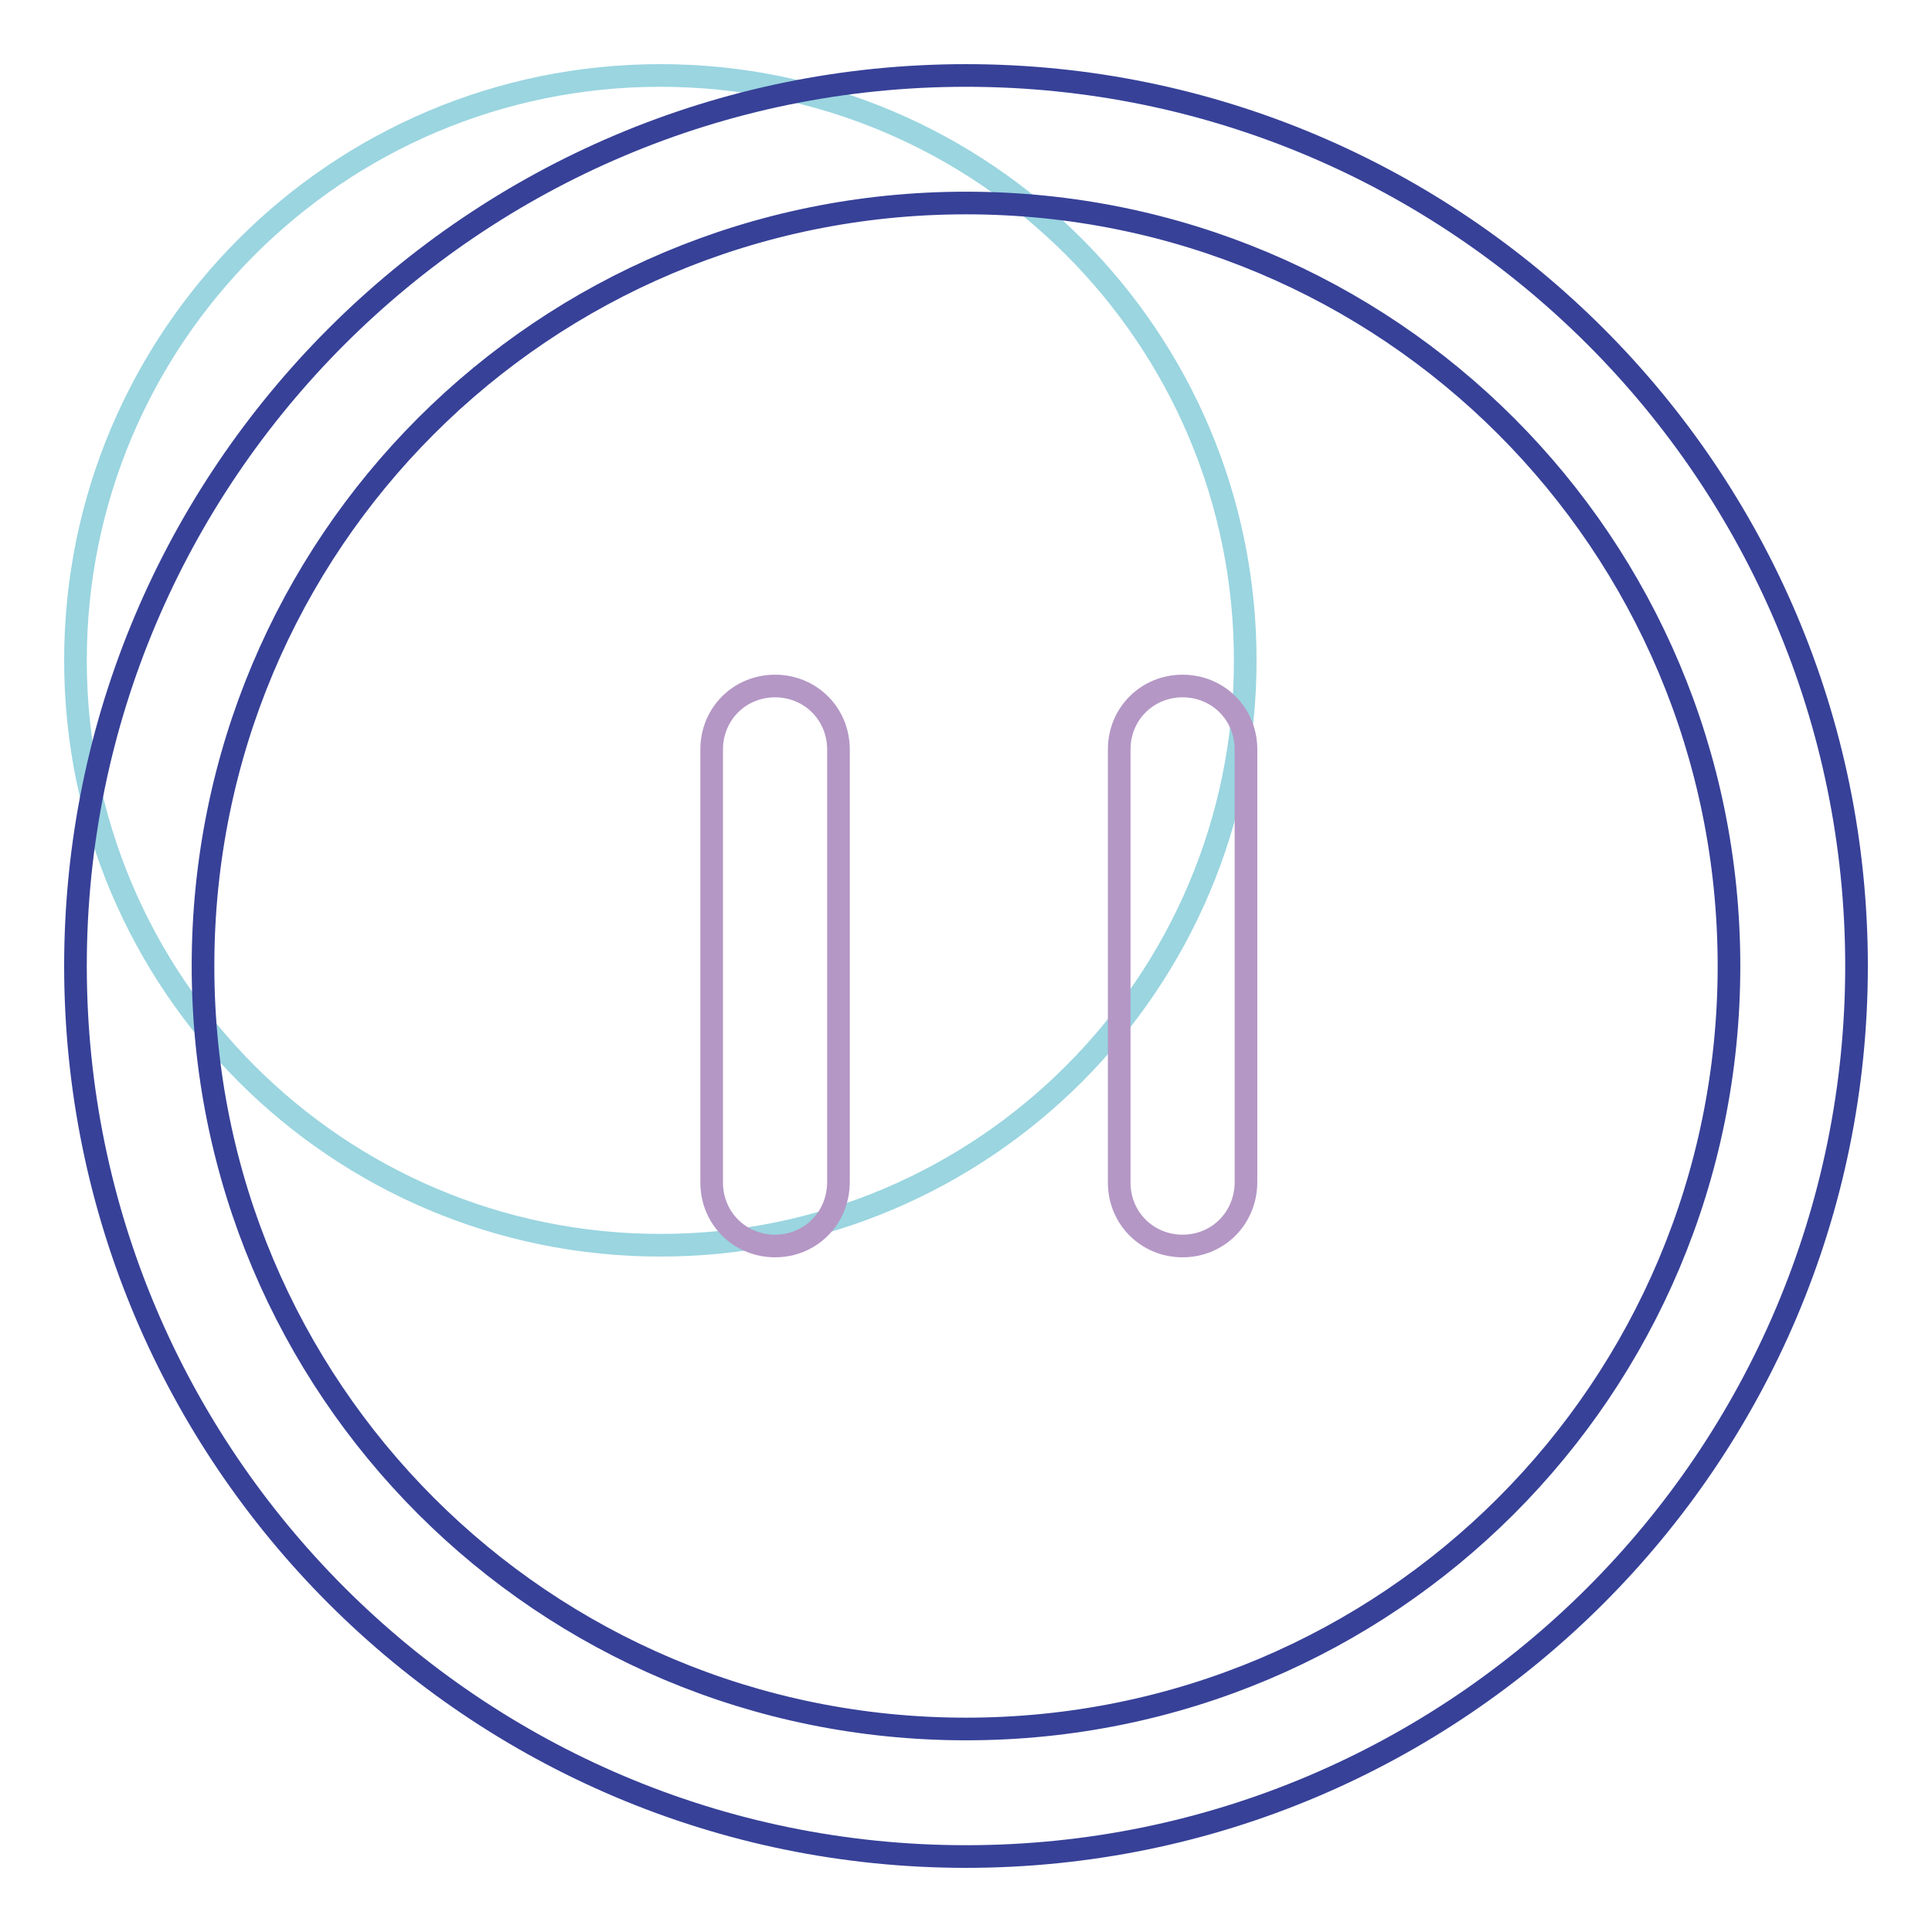<?xml version="1.0" encoding="utf-8"?>
<!-- Svg Vector Icons : http://www.onlinewebfonts.com/icon -->
<!DOCTYPE svg PUBLIC "-//W3C//DTD SVG 1.1//EN" "http://www.w3.org/Graphics/SVG/1.1/DTD/svg11.dtd">
<svg version="1.1" xmlns="http://www.w3.org/2000/svg" xmlns:xlink="http://www.w3.org/1999/xlink" x="0px" y="0px" viewBox="0 0 256 256" enable-background="new 0 0 256 256" xml:space="preserve">
<g> <path stroke-width="3" fill-opacity="0" stroke="#9ad5e0"  d="M10,87.5c0,42.8,34.7,77.5,77.5,77.5c42.8,0,77.5-34.7,77.5-77.5c0-42.8-34.7-77.5-77.5-77.5 C44.7,10,10,44.7,10,87.5L10,87.5z"/> <path stroke-width="3" fill-opacity="0" stroke="#374198"  d="M128,246c-65.1,0-118-52.9-118-118C10,62.9,62.9,10,128,10c65.1,0,118,52.9,118,118 C246,193.1,193.1,246,128,246z M128,26.9C72,26.9,26.9,72,26.9,128S72,229.1,128,229.1S229.1,184,229.1,128S184,26.9,128,26.9z"/> <path stroke-width="3" fill-opacity="0" stroke="#b497c5"  d="M156.7,165.1c-4.7,0-8.4-3.7-8.4-8.4V99.3c0-4.7,3.7-8.4,8.4-8.4s8.4,3.7,8.4,8.4v57.3 C165.1,161.4,161.4,165.1,156.7,165.1z M102.7,165.1c-4.7,0-8.4-3.7-8.4-8.4V99.3c0-4.7,3.7-8.4,8.4-8.4s8.4,3.7,8.4,8.4v57.3 C111.1,161.4,107.4,165.1,102.7,165.1z"/></g>
</svg>